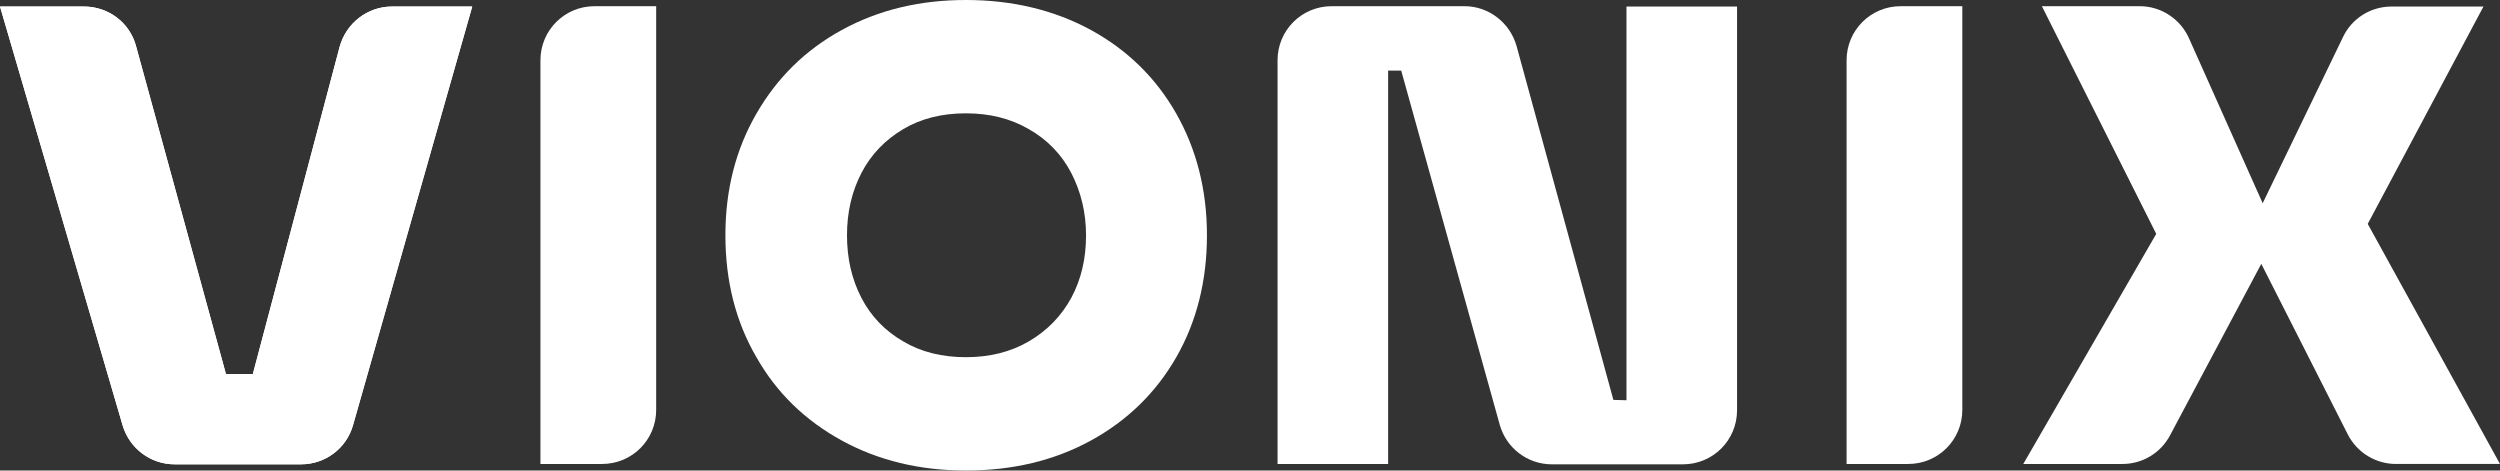 <?xml version="1.0" encoding="utf-8"?>
<!-- Generator: Adobe Illustrator 23.1.0, SVG Export Plug-In . SVG Version: 6.00 Build 0)  -->
<svg version="1.1" id="Vrstva_1" xmlns="http://www.w3.org/2000/svg" xmlns:xlink="http://www.w3.org/1999/xlink" x="0px" y="0px"
	 viewBox="0 0 725.8 136.6" style="enable-background:new 0 0 725.8 136.6;" xml:space="preserve">
<rect x="0" y="0" width="725.8" height="136.6" fill="#333333" stroke="none"/>
<style type="text/css">
	.st0{fill:#FFFFFF;}
</style>
<g>
	<path class="st0" d="M113.8,1.9c-7.1,0-13.3,4.8-15.2,11.7l-25.2,95h-7.8L39.5,13.4C37.7,6.6,31.5,1.9,24.4,1.9H0l35.6,121.6
		c2,6.7,8.1,11.3,15.1,11.3h36.7c7,0,13.2-4.6,15.1-11.4L137.1,1.9H113.8z"/>
	<path class="st0" d="M156.9,134.7V17.5c0-8.7,7-15.7,15.7-15.7h17.9V119c0,8.7-7,15.7-15.7,15.7H156.9z"/>
	<path class="st0" d="M536.1,134.7V17.5c0-8.7,7-15.7,15.7-15.7h17.9V119c0,8.7-7,15.7-15.7,15.7H536.1z"/>
	<path class="st0" d="M244.4,127.9c-10.6-5.8-18.9-13.8-24.8-24.2c-6-10.3-9-22.1-9-35.4c0-13.2,3-24.9,9-35.3
		c6-10.4,14.2-18.5,24.8-24.3C255,2.9,267,0,280.4,0c13.5,0,25.6,2.9,36.3,8.7c10.6,5.8,18.9,13.9,24.8,24.3
		c5.9,10.4,8.9,22.2,8.9,35.3c0,13.3-3,25.1-8.9,35.4c-5.9,10.3-14.2,18.4-24.8,24.2c-10.6,5.8-22.7,8.7-36.3,8.7
		C267,136.6,255,133.7,244.4,127.9z M298.7,99.1c5.3-3.1,9.4-7.3,12.3-12.6c2.9-5.4,4.3-11.4,4.3-18.2c0-6.6-1.5-12.7-4.3-18.1
		s-7-9.7-12.3-12.7c-5.3-3.1-11.4-4.6-18.3-4.6s-13,1.5-18.2,4.6c-5.2,3.1-9.3,7.3-12.1,12.7c-2.8,5.4-4.2,11.4-4.2,18.1
		c0,6.8,1.4,12.8,4.2,18.2c2.8,5.4,6.9,9.6,12.1,12.6c5.2,3.1,11.3,4.6,18.2,4.6C287.3,103.7,293.4,102.2,298.7,99.1z"/>
	<path class="st0" d="M687.4,65L721,1.9h-26.7c-6,0-11.5,3.4-14.1,8.9L656.9,59l-21.4-47.9c-2.5-5.6-8.1-9.3-14.3-9.3h-28.4
		L626,67.9l-38.6,66.8h28.8c5.8,0,11.1-3.2,13.8-8.3l26.5-49.8l25.1,49.5c2.7,5.3,8.1,8.6,14,8.6h30.2L687.4,65z"/>
	<path class="st0" d="M468.4,116.1L440.3,13.4c-1.9-6.8-8.1-11.6-15.1-11.6h-38.6c-8.7,0-15.7,7-15.7,15.7v117.2H403V20.5h3.8
		l28.6,102.8c1.9,6.8,8.1,11.5,15.1,11.5h38.1c8.7,0,15.7-7,15.7-15.7V1.9h-32.1v114.3L468.4,116.1z"/>
	<path class="st0" d="M113.8,1.9c-7.1,0-13.3,4.8-15.2,11.7l-25.2,95h-7.8L39.5,13.4C37.7,6.6,31.5,1.9,24.4,1.9H0l35.6,121.6
		c2,6.7,8.1,11.3,15.1,11.3h36.7c7,0,13.2-4.6,15.1-11.4L137.1,1.9H113.8z"/>
</g>
</svg>
